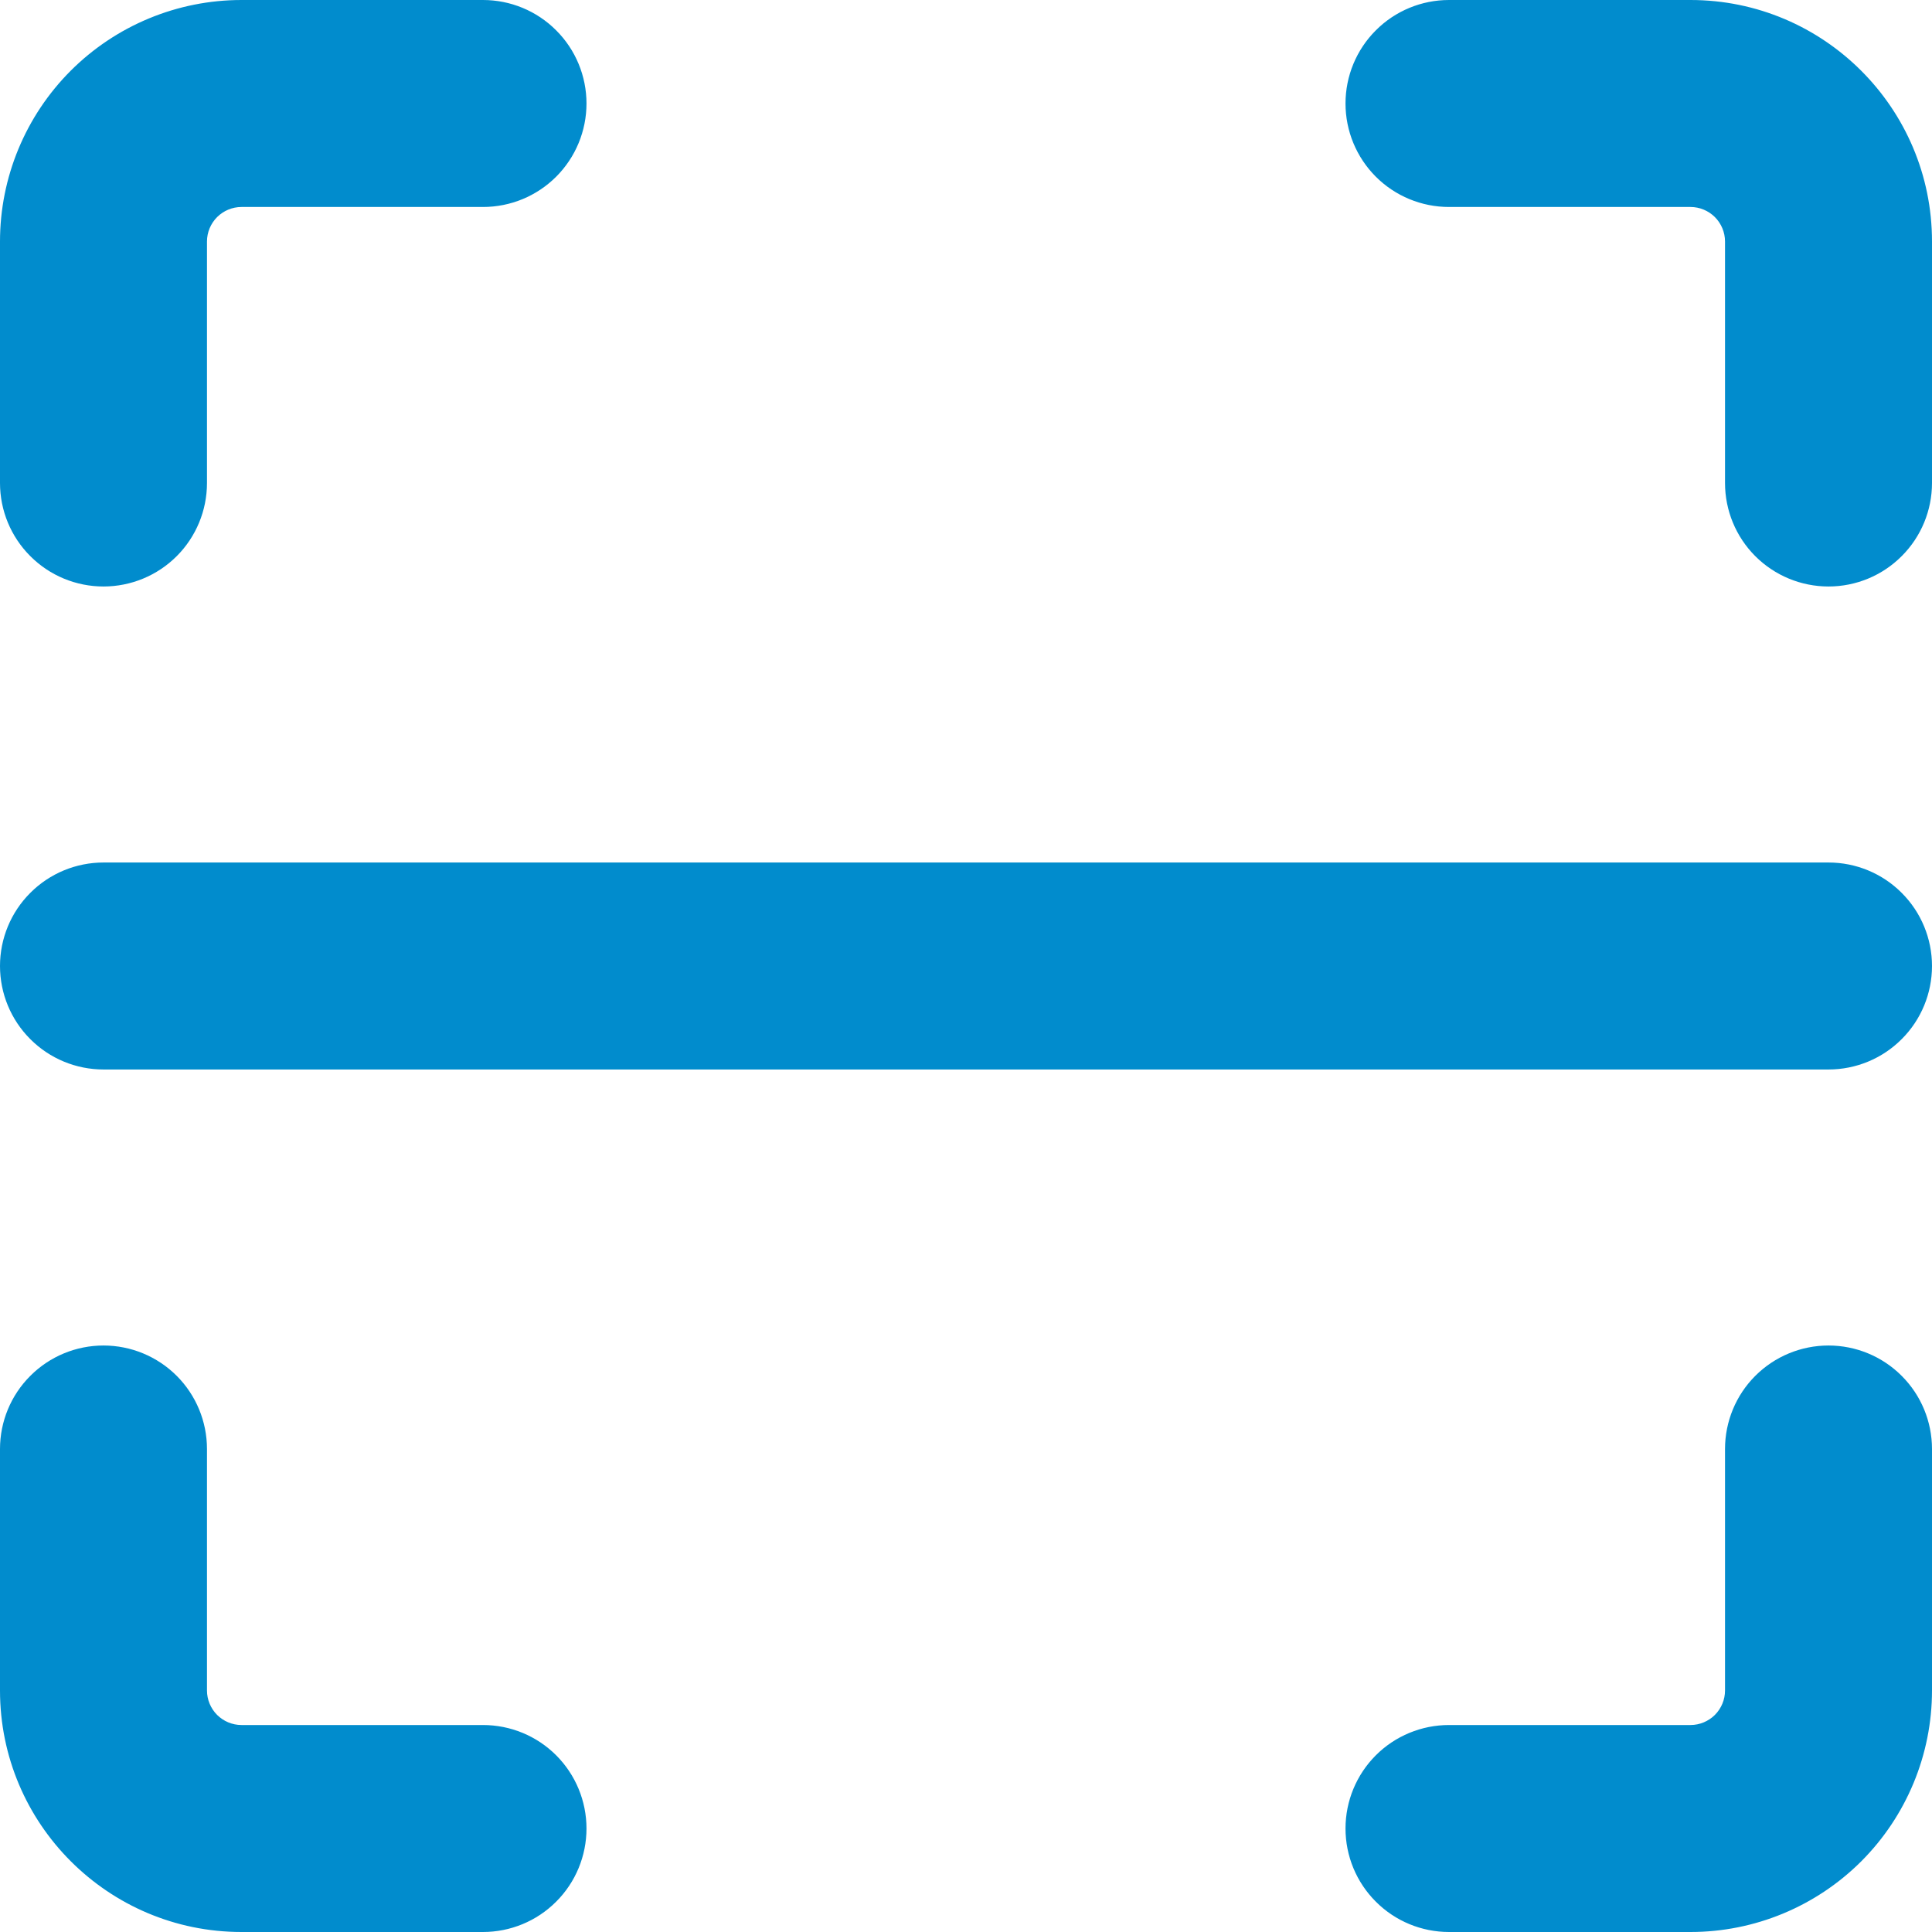 <svg width="30" height="30" viewBox="0 0 30 30" fill="none" xmlns="http://www.w3.org/2000/svg">
<g clip-path="url(#clip0_114_23)">
<path fill-rule="evenodd" clip-rule="evenodd" d="M20.893 1.607C20.893 1.181 21.062 0.772 21.364 0.471C21.665 0.169 22.074 0 22.5 0L26.25 0C28.32 0 30 1.68 30 3.75V7.5C30 7.926 29.831 8.335 29.529 8.636C29.228 8.938 28.819 9.107 28.393 9.107C27.967 9.107 27.558 8.938 27.256 8.636C26.955 8.335 26.786 7.926 26.786 7.5V3.75C26.786 3.608 26.729 3.472 26.629 3.371C26.528 3.271 26.392 3.214 26.25 3.214H22.5C22.074 3.214 21.665 3.045 21.364 2.744C21.062 2.442 20.893 2.033 20.893 1.607ZM0 15C0 14.574 0.169 14.165 0.471 13.864C0.772 13.562 1.181 13.393 1.607 13.393H28.393C28.819 13.393 29.228 13.562 29.529 13.864C29.831 14.165 30 14.574 30 15C30 15.426 29.831 15.835 29.529 16.136C29.228 16.438 28.819 16.607 28.393 16.607H1.607C1.181 16.607 0.772 16.438 0.471 16.136C0.169 15.835 0 15.426 0 15ZM3.214 3.75C3.214 3.608 3.271 3.472 3.371 3.371C3.472 3.271 3.608 3.214 3.75 3.214H7.5C7.926 3.214 8.335 3.045 8.636 2.744C8.938 2.442 9.107 2.033 9.107 1.607C9.107 1.181 8.938 0.772 8.636 0.471C8.335 0.169 7.926 0 7.5 0L3.75 0C2.755 0 1.802 0.395 1.098 1.098C0.395 1.802 0 2.755 0 3.75L0 7.5C0 7.926 0.169 8.335 0.471 8.636C0.772 8.938 1.181 9.107 1.607 9.107C2.033 9.107 2.442 8.938 2.744 8.636C3.045 8.335 3.214 7.926 3.214 7.5V3.75ZM28.393 20.893C28.819 20.893 29.228 21.062 29.529 21.364C29.831 21.665 30 22.074 30 22.5V26.25C30 27.245 29.605 28.198 28.902 28.902C28.198 29.605 27.245 30 26.25 30H22.5C22.074 30 21.665 29.831 21.364 29.529C21.062 29.228 20.893 28.819 20.893 28.393C20.893 27.967 21.062 27.558 21.364 27.256C21.665 26.955 22.074 26.786 22.5 26.786H26.25C26.392 26.786 26.528 26.729 26.629 26.629C26.729 26.528 26.786 26.392 26.786 26.25V22.5C26.786 22.074 26.955 21.665 27.256 21.364C27.558 21.062 27.967 20.893 28.393 20.893ZM3.214 22.5C3.214 22.074 3.045 21.665 2.744 21.364C2.442 21.062 2.033 20.893 1.607 20.893C1.181 20.893 0.772 21.062 0.471 21.364C0.169 21.665 0 22.074 0 22.5L0 26.25C0 28.32 1.68 30 3.75 30H7.5C7.926 30 8.335 29.831 8.636 29.529C8.938 29.228 9.107 28.819 9.107 28.393C9.107 27.967 8.938 27.558 8.636 27.256C8.335 26.955 7.926 26.786 7.5 26.786H3.75C3.608 26.786 3.472 26.729 3.371 26.629C3.271 26.528 3.214 26.392 3.214 26.25V22.5Z" fill="#018CCD"/>
</g>
<defs>
<clipPath id="clip0_114_23">
<rect width="30" height="30" fill="white"/>
</clipPath>
</defs>
</svg>

